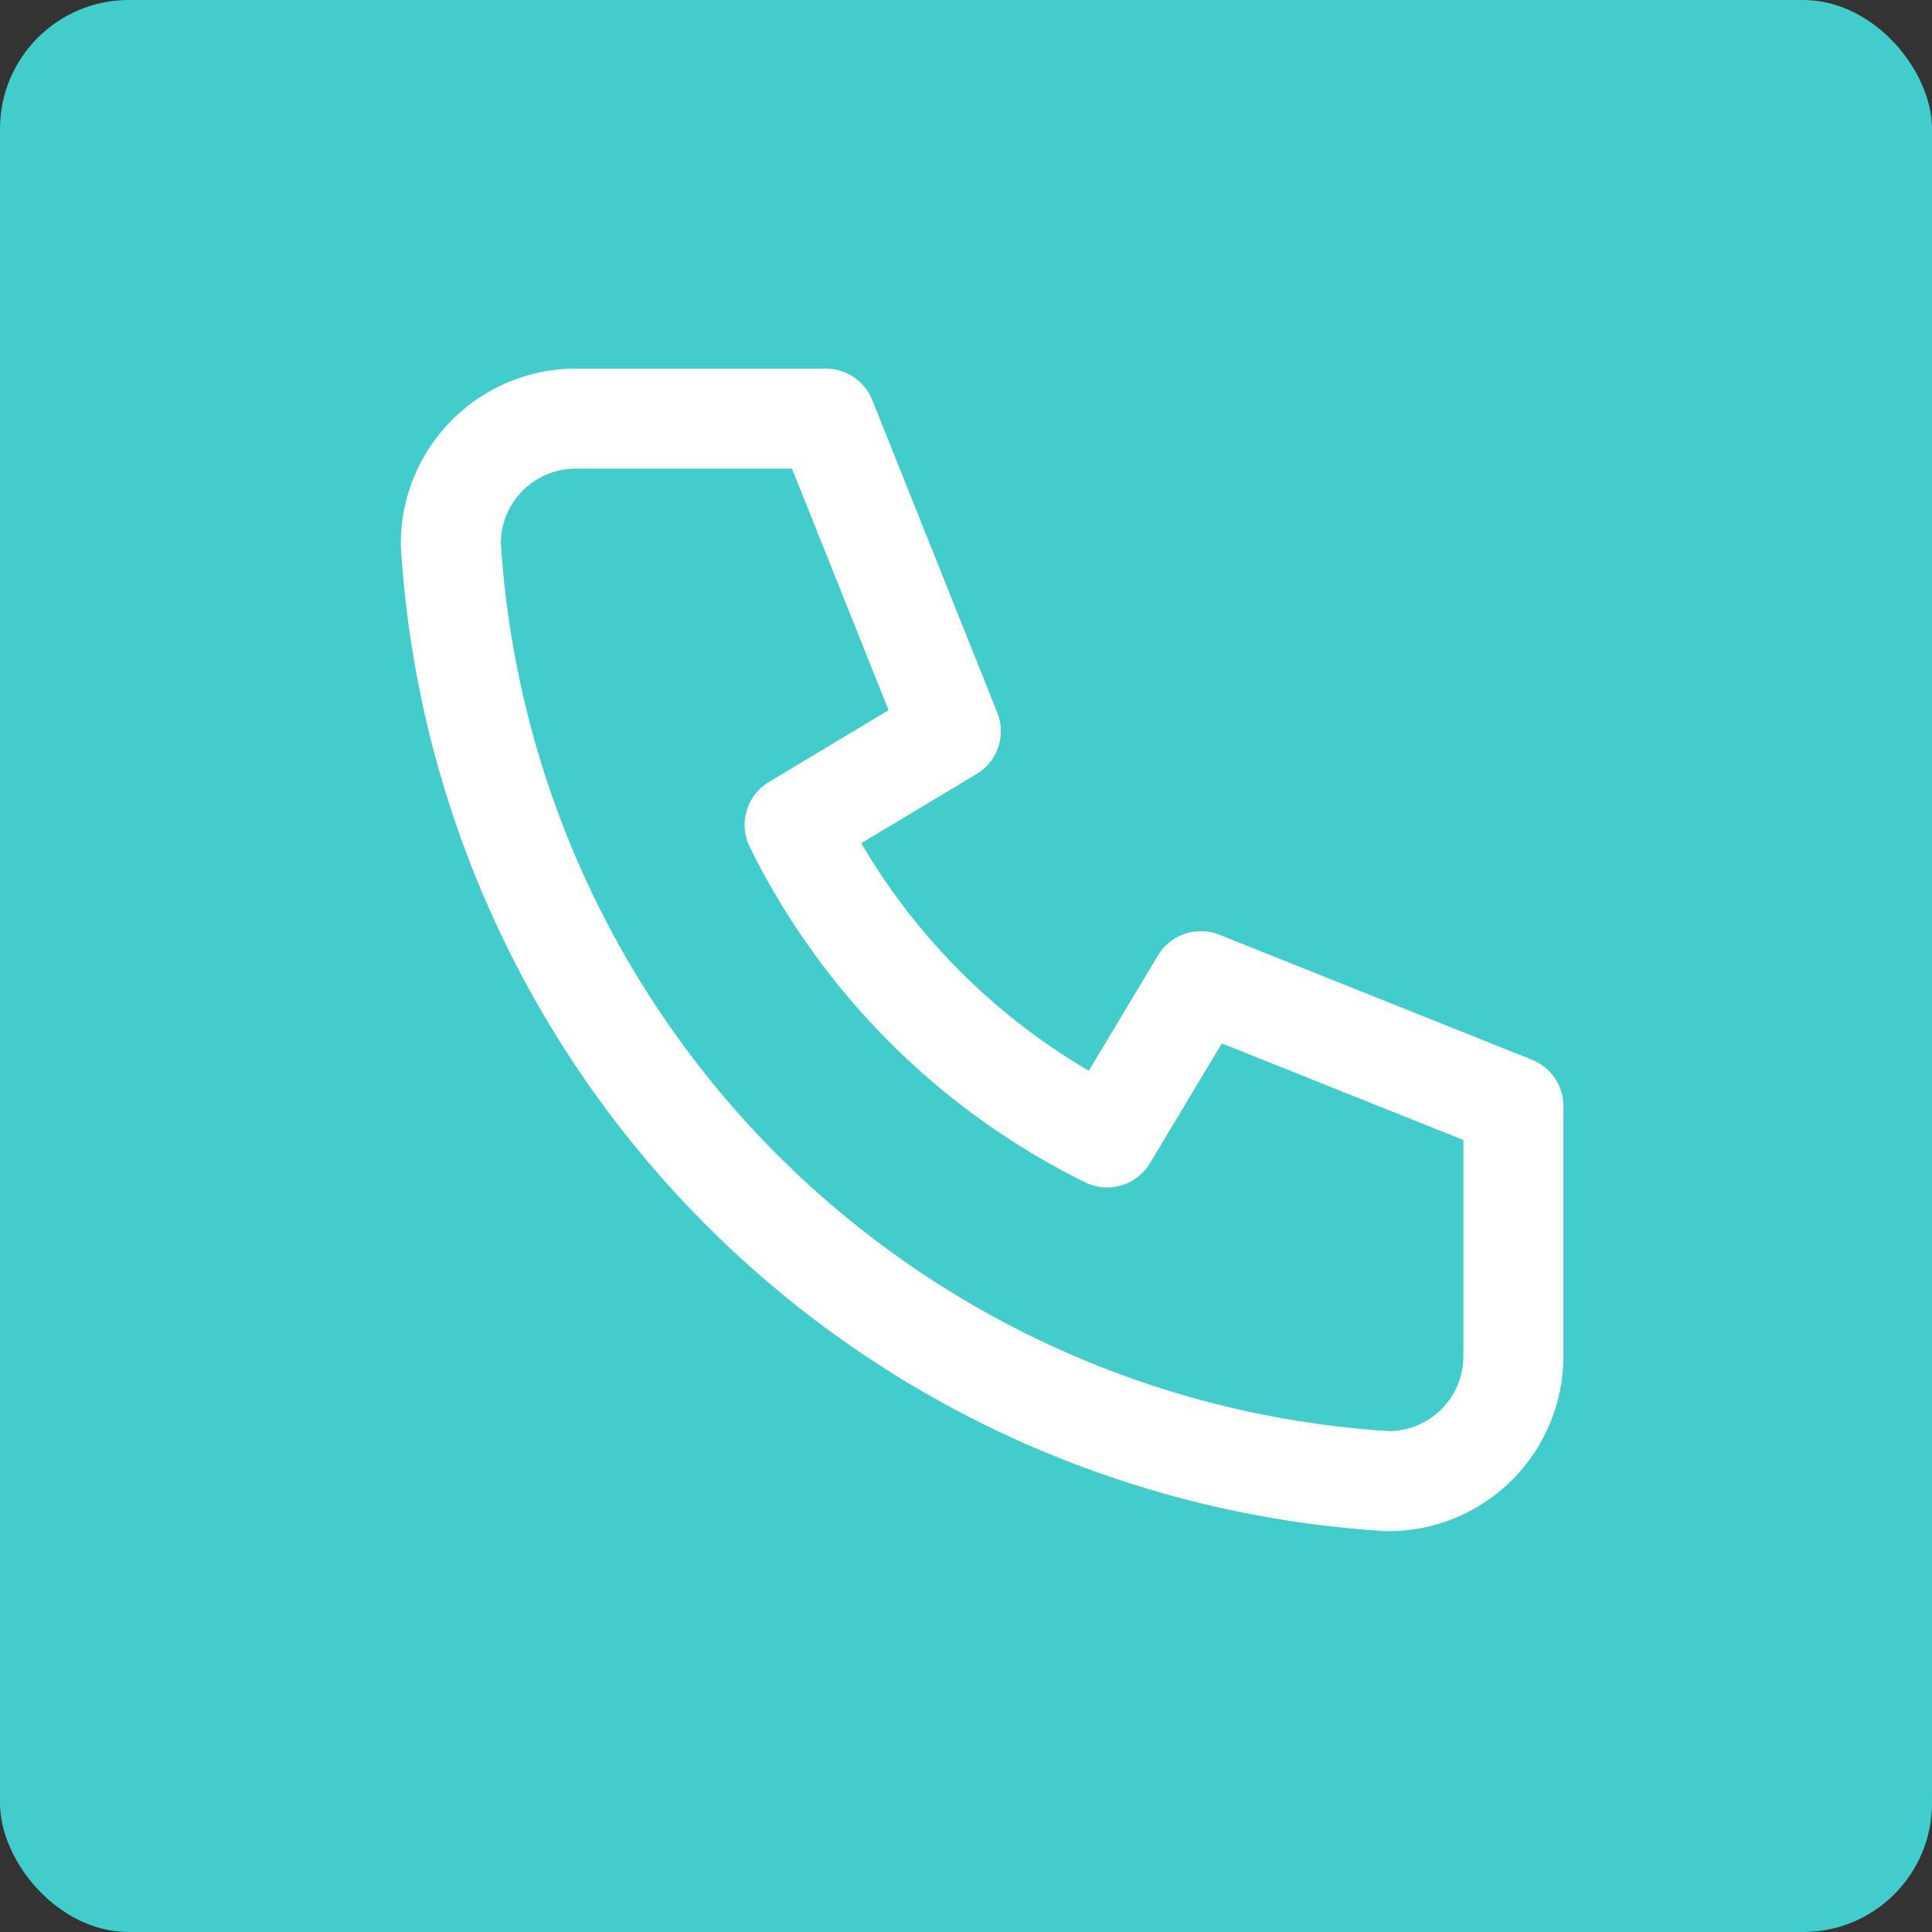 <svg width="60" height="60" viewBox="0 0 60 60" fill="none" xmlns="http://www.w3.org/2000/svg">
<rect x="0" y="0" width="60" height="60" fill="#333333" stroke="none"/>
<rect width="60" height="60" rx="4" fill="#42CCCC"/>
<path d="M17.882 13H25.647L29.529 22.706L24.677 25.618C26.755 29.833 30.167 33.245 34.382 35.324L37.294 30.471L47 34.353V42.118C47 43.147 46.591 44.135 45.863 44.863C45.135 45.591 44.147 46 43.118 46C35.546 45.54 28.404 42.324 23.04 36.96C17.676 31.596 14.46 24.454 14 16.882C14 15.853 14.409 14.865 15.137 14.137C15.865 13.409 16.853 13 17.882 13Z" stroke="white" stroke-width="3.106" stroke-linecap="round" stroke-linejoin="round"/>
</svg>
